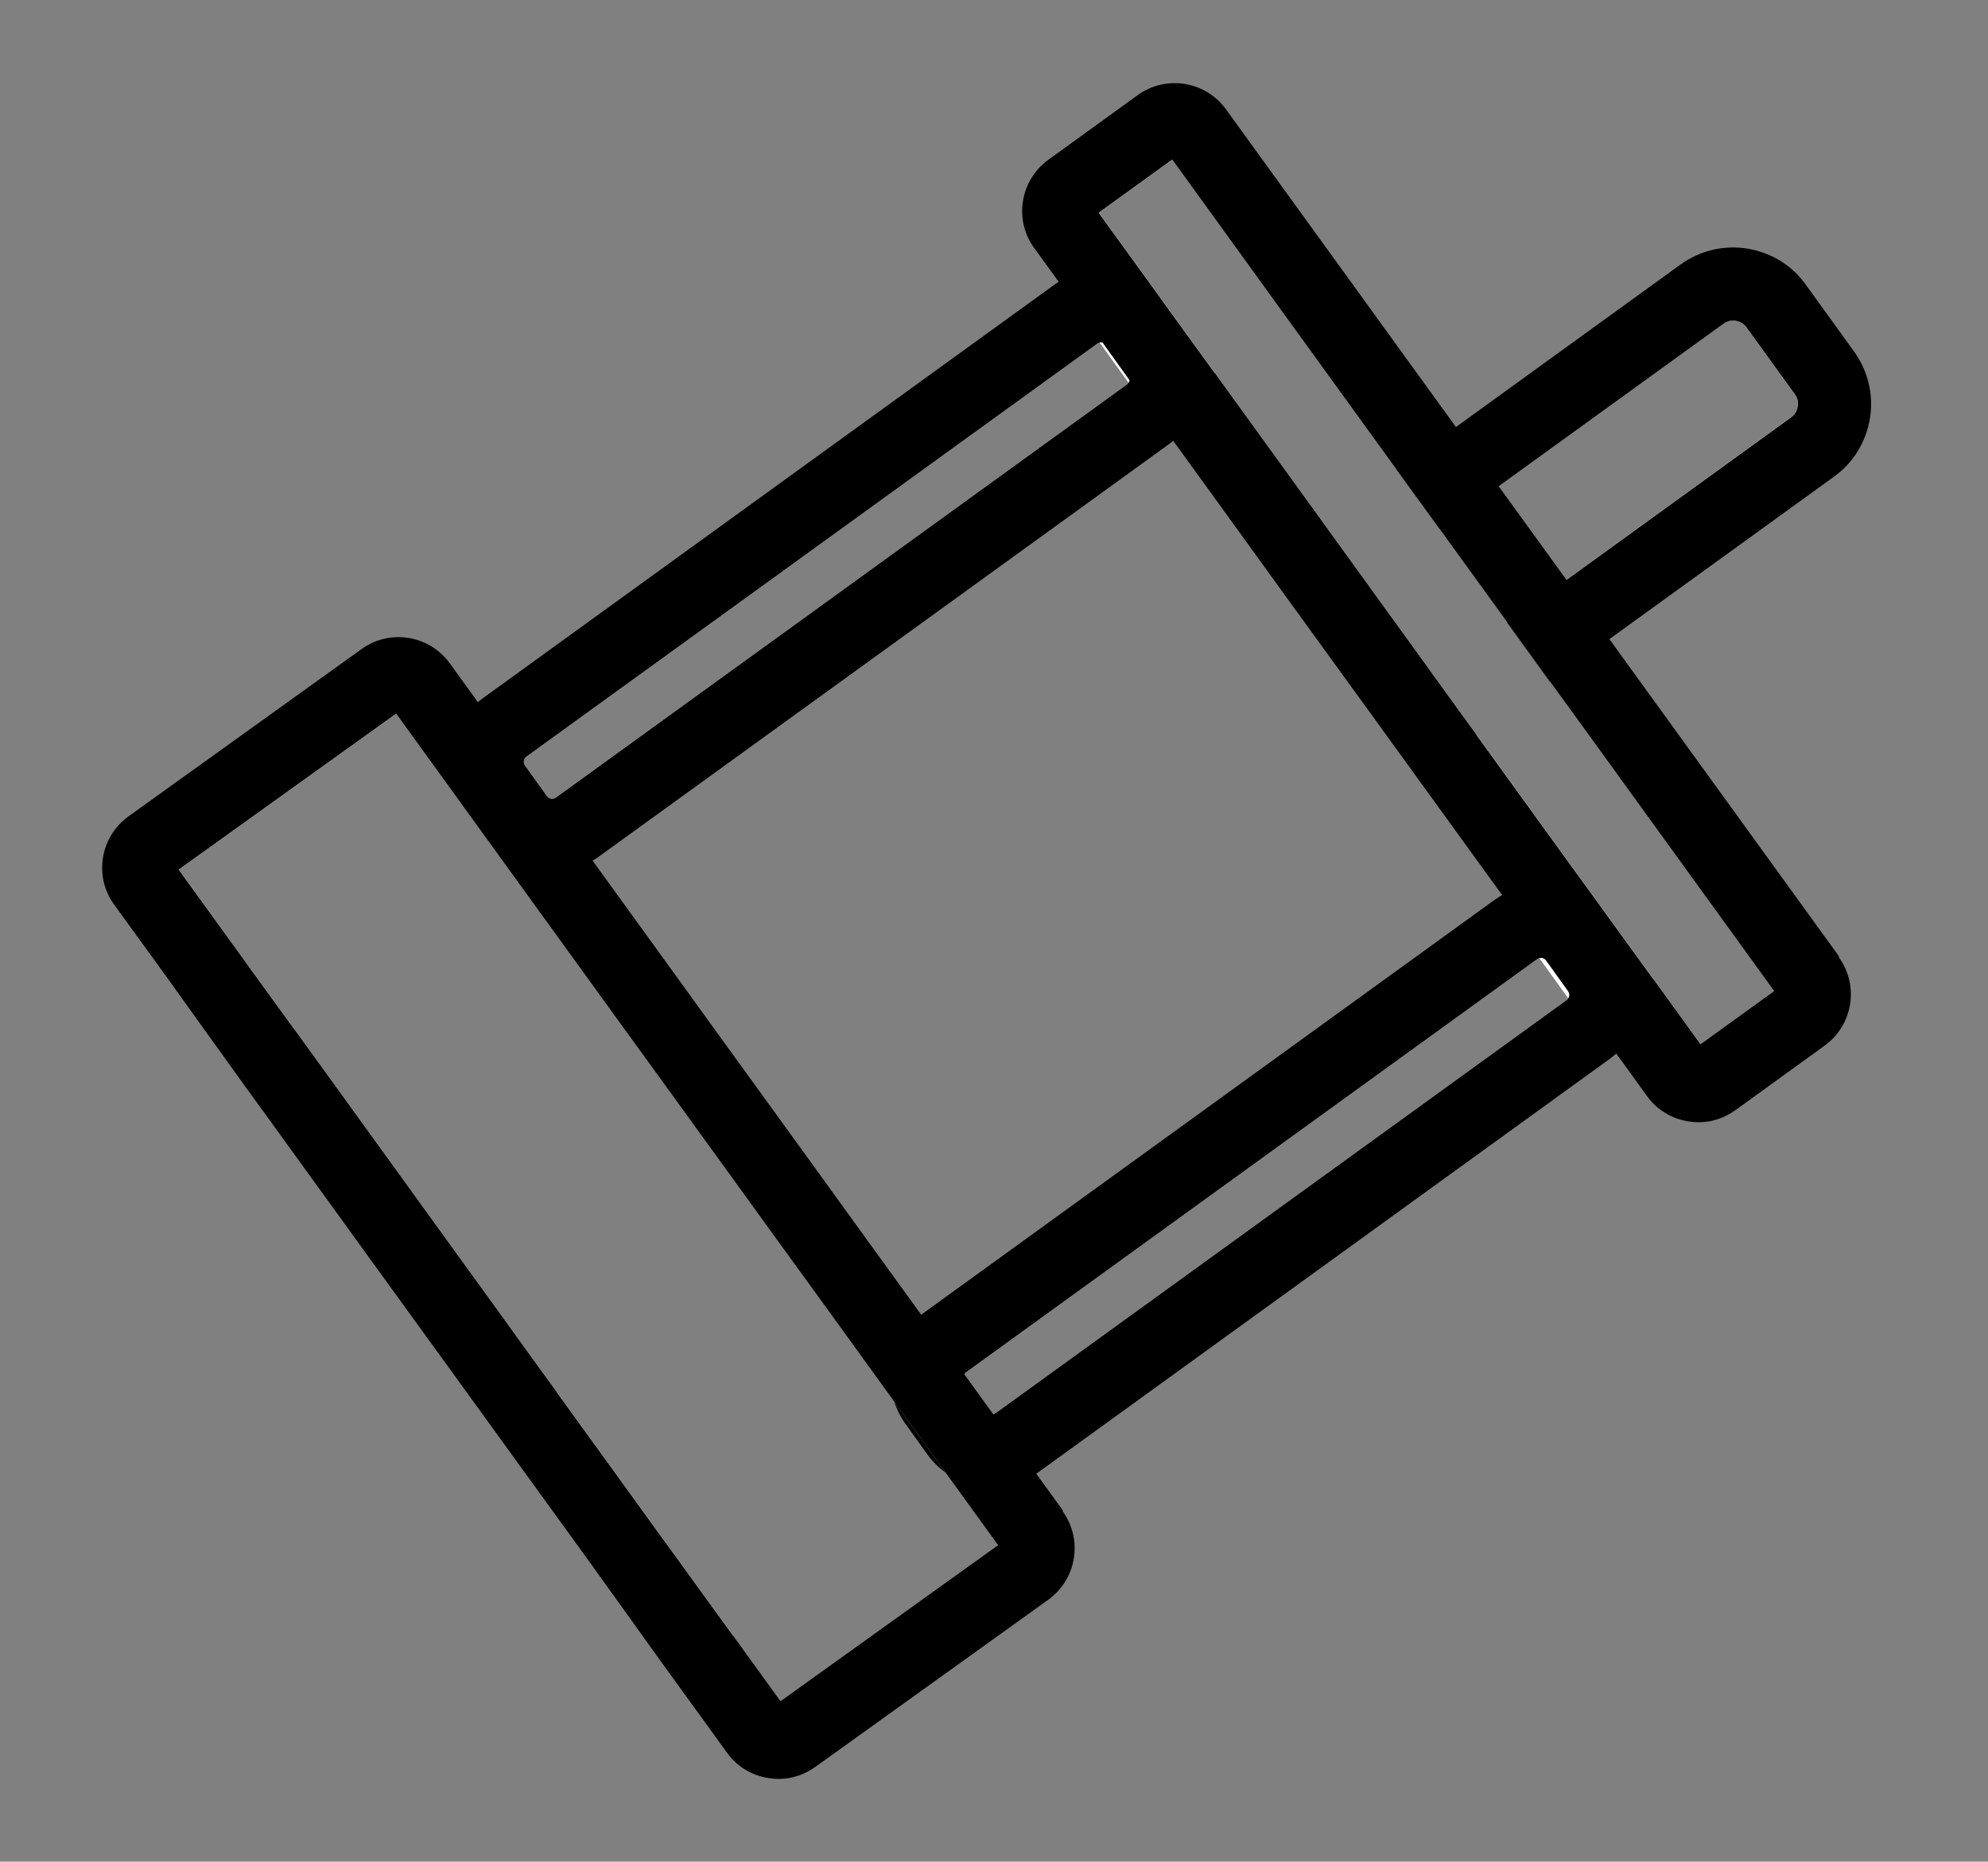 <?xml version="1.0" encoding="UTF-8"?>
<svg id="Layer_1" xmlns="http://www.w3.org/2000/svg" version="1.1" viewBox="0 0 202.28 189.46">
  <rect x="0" y="0" width="202.28" height="189.46" fill="#808080" stroke="none"/>
  <!-- Generator: Adobe Illustrator 29.6.0, SVG Export Plug-In . SVG Version: 2.1.1 Build 207)  -->
  <defs>
    <style>
      .st0 {
        fill: #fff;
      }
    </style>
  </defs>
  <g>
    <path class="st0" d="M185.66,37.93l-4.92-6.81c-1.75-2.42-5.12-2.95-7.52-1.21l-22.88,16.56-1.19.85-1.83,1.31-1.19.86-1.82,1.31,2.18,3.01,6.9,9.53,2.18,3.01,1.48-1.06,1.54-1.1,1.5-1.08,1.51-1.09,22.88-16.55c2.42-1.75,2.95-5.12,1.21-7.52h-.02ZM182.93,41.36c-.04.26-.18.74-.67,1.09l-22.88,16.56-6.9-9.53,22.88-16.55c.35-.25.71-.32.98-.32.1,0,.2,0,.27.03.26.04.74.18,1.09.67l4.92,6.81c.36.49.34,1,.29,1.25h.01Z"/>
    <path d="M188.65,35.77l-4.92-6.81c-1.41-1.98-3.53-3.26-5.93-3.66-2.4-.38-4.81.19-6.79,1.61l-22.87,16.55-1.54,1.1-1.48,1.06-1.56,1.12-1.46,1.05,2.19,3.02,2.18,3.01,2.04-1.46.97-.71h0l2.03-1.46.98-.7,22.88-16.55c.35-.25.71-.32.98-.32.1,0,.2,0,.27.03.26.04.74.18,1.09.67l4.92,6.81c.36.49.34,1,.29,1.25-.04.26-.18.74-.67,1.09l-22.88,16.56-1.2.86-1.82,1.3-1.21.87-1.8,1.3,2.18,3.01,2.18,3.02,1.04-.75,1.98-1.42,1.08-.77,1.93-1.39,22.88-16.55c1.98-1.42,3.26-3.54,3.66-5.94.38-2.4-.19-4.81-1.61-6.78h0Z"/>
  </g>
  <g>
    <path class="st0" d="M118.6,37.83s-.01-.03-.01-.04h0v-.02c-.11-.61-.35-1.19-.73-1.73l-1.05-1.47-1.19-1.65c-.35-.49-.78-.88-1.27-1.17-.04-.03-.08-.05-.13-.07h0c-1.36-.78-3.08-.76-4.48.13-.07.04-.13.08-.2.13l-58.1,42.05c-1.47,1.05-2.07,2.85-1.7,4.5.13.55.37,1.09.72,1.58l1.17,1.63,1.06,1.49c.4.55.9.98,1.46,1.28,1.42.78,3.22.7,4.62-.3l58.11-42.05c.06-.05.12-.09.18-.15,1.27-1.01,1.82-2.62,1.55-4.14h0ZM53.42,77.91c-.21-.29-.14-.7.15-.91l58.1-42.04c.08-.06.15-.09.22-.1l1.52,2.12,1.42,1.97c-.04.06-.09.12-.17.18l-58.1,42.04c-.29.21-.7.14-.91-.15l-1.06-1.48s-1.17-1.63-1.17-1.63Z"/>
    <path d="M122.16,36.73c-.04-.19-.1-.38-.16-.56l-2.1-2.89-2.31-3.19-.83-1.16c-1-.73-2.17-1.22-3.43-1.41-.74-.12-1.48-.14-2.2-.06h-.01c-1.28.14-2.5.6-3.6,1.36-.07.04-.13.08-.2.13l-58.11,42.05c-1.75,1.25-2.89,3.14-3.24,5.26-.26,1.56-.04,3.12.58,4.53.23.52.51,1.02.85,1.49l1.17,1.63,1.06,1.48c.38.53.81.99,1.29,1.4,1.49,1.29,3.38,1.94,5.28,1.94,1.63,0,3.28-.51,4.7-1.53l58.1-42.04c.06-.05.13-.09.19-.15,1.05-.79,1.87-1.82,2.4-3,.31-.66.53-1.37.65-2.11.18-1.07.14-2.13-.12-3.15h.02ZM53.42,77.91c-.21-.29-.14-.7.15-.91l58.1-42.04c.08-.06.15-.09.22-.1.06-.02.11-.02.16-.02h.11c.12.02.29.09.42.27l1.17,1.63,1.06,1.48c.13.18.13.36.12.48,0,.07-.04.16-.1.25-.04.06-.09.12-.17.18l-58.1,42.04c-.29.21-.7.14-.91-.15l-1.06-1.48s-1.17-1.63-1.17-1.63Z"/>
  </g>
  <g>
    <path class="st0" d="M163.32,100.48s-.01-.03-.01-.04h0v-.02c-.11-.61-.35-1.19-.73-1.73l-1.05-1.47-1.19-1.65c-.35-.49-.78-.88-1.27-1.17-.04-.03-.08-.05-.13-.07h0c-1.36-.78-3.08-.76-4.48.13-.07.04-.13.08-.2.13l-58.1,42.05c-1.47,1.05-2.07,2.85-1.7,4.5.13.55.37,1.09.72,1.58l1.17,1.63,1.06,1.49c.4.55.9.98,1.46,1.28,1.42.78,3.22.7,4.62-.3l58.11-42.05c.06-.05.12-.09.18-.15,1.27-1.01,1.82-2.62,1.55-4.14h0ZM98.16,140.56c-.21-.29-.14-.7.15-.91l58.1-42.04c.08-.06.15-.09.22-.1l1.52,2.12,1.42,1.97c-.04.06-.09.12-.17.18l-58.1,42.04c-.29.21-.7.14-.91-.15l-1.06-1.48s-1.17-1.63-1.17-1.63Z"/>
    <path d="M166.89,99.37c-.04-.19-.1-.38-.16-.56l-2.1-2.89-2.31-3.19-.83-1.16c-1-.73-2.17-1.22-3.43-1.41-.74-.12-1.48-.14-2.2-.06h0c-1.28.14-2.5.6-3.6,1.36-.07.04-.13.08-.2.13l-58.11,42.05c-1.75,1.25-2.89,3.14-3.24,5.26-.26,1.56-.04,3.12.58,4.53.23.52.51,1.02.85,1.49l1.17,1.63,1.06,1.48c.38.53.81.99,1.29,1.4,1.49,1.29,3.38,1.94,5.28,1.94,1.63,0,3.28-.51,4.7-1.53l58.1-42.04c.06-.05.13-.09.19-.15,1.05-.79,1.87-1.82,2.4-3,.31-.66.53-1.37.65-2.11.18-1.07.14-2.13-.12-3.15h.02ZM98.16,140.56c-.21-.29-.14-.7.15-.91l58.1-42.04c.08-.06.15-.09.22-.1.06-.02.11-.02.16-.02h.11c.12.02.29.09.42.27l1.17,1.63,1.06,1.48c.13.18.13.36.12.48,0,.07-.04.16-.1.25-.04.06-.09.12-.17.18l-58.1,42.04c-.29.21-.7.14-.91-.15l-1.06-1.48s-1.17-1.63-1.17-1.63Z"/>
  </g>
  <g>
    <path class="st0" d="M145.05,67.62l-5.22-7.21-.84-1.17-.52.37-2.49,1.81,1.24,1.72h0l4.38,6.09h0l1.23,1.73h0l2.49-1.81.52-.37-.83-1.16h0s.02,0,.02,0ZM150.25,74.79l-2.19-3.01-2.18-3.02-.83-1.16-5.22-7.21-.84-1.17-2.18-3.01-2.18-3.02-11.03-15.25h0c-.08,0-.15,0-.23.01.24,1.02.28,2.08.12,3.15-.12.74-.34,1.45-.65,2.11l8.79,12.15,2.19,3.01.37.52,1.8,2.5,1.24,1.72h0l4.38,6.09h0l1.23,1.73h0l1.79,2.48.38.53,2.18,3.01,10.15,14.03c.66-.07,1.32-.06,1.97.02.44-.65.78-1.4,1.01-2.23l-10.11-13.98h0s.03,0,.03,0ZM150.25,74.79l-2.19-3.01-2.18-3.02-.83-1.16-5.22-7.21-.84-1.17-2.18-3.01-2.18-3.02-11.03-15.25h0c-.08,0-.15,0-.23.01.24,1.02.28,2.08.12,3.15-.12.74-.34,1.45-.65,2.11l8.79,12.15,2.19,3.01.37.52,1.8,2.5,1.24,1.72h0l4.38,6.09h0l1.23,1.73h0l1.79,2.48.38.53,2.18,3.01,10.15,14.03c.66-.07,1.32-.06,1.97.02.44-.65.78-1.4,1.01-2.23l-10.11-13.98h0s.03,0,.03,0ZM150.25,74.79l-2.19-3.01-2.18-3.02-.83-1.16-5.22-7.21-.84-1.17-2.18-3.01-2.18-3.02-11.03-15.25h0c-.08,0-.15,0-.23.01.24,1.02.28,2.08.12,3.15-.12.74-.34,1.45-.65,2.11l8.79,12.15,2.19,3.01.37.52,1.8,2.5,1.24,1.72h0l4.38,6.09h0l1.23,1.73h0l1.79,2.48.38.53,2.18,3.01,10.15,14.03c.66-.07,1.32-.06,1.97.02.44-.65.78-1.4,1.01-2.23l-10.11-13.98h0s.03,0,.03,0ZM150.25,74.79l-2.19-3.01-2.18-3.02-.83-1.16-5.22-7.21-.84-1.17-2.18-3.01-2.18-3.02-11.03-15.25h0c-.08,0-.15,0-.23.01.24,1.02.28,2.08.12,3.15-.12.74-.34,1.45-.65,2.11l8.79,12.15,2.19,3.01.37.52,1.8,2.5,1.24,1.72h0l4.38,6.09h0l1.23,1.73h0l1.79,2.48.38.53,2.18,3.01,10.15,14.03c.66-.07,1.32-.06,1.97.02.44-.65.78-1.4,1.01-2.23l-10.11-13.98h0s.03,0,.03,0ZM150.25,74.79l-2.19-3.01-2.18-3.02-.83-1.16-5.22-7.21-.84-1.17-2.18-3.01-2.18-3.02-11.03-15.25h0c-.08,0-.15,0-.23.01.24,1.02.28,2.08.12,3.15-.12.74-.34,1.45-.65,2.11l8.79,12.15,2.19,3.01.37.52,1.8,2.5,1.24,1.72h0l4.38,6.09h0l1.23,1.73h0l1.79,2.48.38.53,2.18,3.01,10.15,14.03c.66-.07,1.32-.06,1.97.02.44-.65.78-1.4,1.01-2.23l-10.11-13.98h0s.03,0,.03,0ZM150.25,74.79l-2.19-3.01-2.18-3.02-.83-1.16-5.22-7.21-.84-1.17-2.18-3.01-2.18-3.02-11.03-15.25h0c-.08,0-.15,0-.23.01.24,1.02.28,2.08.12,3.15-.12.74-.34,1.45-.65,2.11l8.79,12.15,2.19,3.01.37.52,1.8,2.5,1.24,1.72h0l4.38,6.09h0l1.23,1.73h0l1.79,2.48.38.53,2.18,3.01,10.15,14.03c.66-.07,1.32-.06,1.97.02.44-.65.78-1.4,1.01-2.23l-10.11-13.98h0s.03,0,.03,0ZM184.1,99.5l-19.47-26.9v-.02s-3.9-5.38-3.9-5.38l-2.18-3.01-2.19-3.02-6.89-9.53h0l-2.18-3.01-2.18-3.02-5.49-7.59h0l-17.87-24.71c-.88-1.23-2.59-1.5-3.81-.61l-9.09,6.57c-1.22.88-1.49,2.58-.6,3.81l4.07,5.63h.01s3.05,4.21,3.05,4.21h0l.08.11,2.18,3.02,2.15,2.97h0l.04.05,3.02,4.16,8.79,12.15,2.19,3.01.37.52,1.8,2.5,1.24,1.72h0l4.38,6.09h0l1.23,1.73h0l1.79,2.48.38.53,2.18,3.01,10.15,14.03.89,1.24,2.16,2.99h.02s0,.03,0,.03l2.19,3.01,2.22,3.07,3.04,4.19,2.73,3.76c.88,1.23,2.59,1.5,3.81.61l9.09-6.57c1.22-.88,1.49-2.58.6-3.81h0s0,0,0,0ZM173.05,106.29l-4.78-6.61-3.02-4.16-2.22-3.07-.12-.17-2.56-3.52-10.11-13.98-2.19-3.01-2.18-3.02-.83-1.16-5.22-7.21-.84-1.17-2.18-3.01-2.18-3.02-11.03-15.25h0l-.39-.55-2.1-2.89-2.31-3.19-.83-1.16-6.15-8.49,7.49-5.41,11.41,15.78,6.18,8.54,5.21,7.2,2.19,3.02,2.18,3.01,6.9,9.53,2.18,3.01,2.18,3.02,3.63,5,6.64,9.18,12.54,17.33-7.49,5.41h0ZM150.25,74.79l-2.19-3.01-2.18-3.02-.83-1.16-5.22-7.21-.84-1.17-2.18-3.01-2.18-3.02-11.03-15.25h0c-.08,0-.15,0-.23.01.24,1.02.28,2.08.12,3.15-.12.74-.34,1.45-.65,2.11l8.79,12.15,2.19,3.01.37.52,1.8,2.5,1.24,1.72h0l4.38,6.09h0l1.23,1.73h0l1.79,2.48.38.53,2.18,3.01,10.15,14.03c.66-.07,1.32-.06,1.97.02.44-.65.78-1.4,1.01-2.23l-10.11-13.98h0s.03,0,.03,0ZM150.25,74.79l-2.19-3.01-2.18-3.02-.83-1.16-5.22-7.21-.84-1.17-2.18-3.01-2.18-3.02-11.03-15.25h0c-.08,0-.15,0-.23.01.24,1.02.28,2.08.12,3.15-.12.74-.34,1.45-.65,2.11l8.79,12.15,2.19,3.01.37.52,1.8,2.5,1.24,1.72h0l4.38,6.09h0l1.23,1.73h0l1.79,2.48.38.53,2.18,3.01,10.15,14.03c.66-.07,1.32-.06,1.97.02.44-.65.78-1.4,1.01-2.23l-10.11-13.98h0s.03,0,.03,0ZM150.25,74.79l-2.19-3.01-2.18-3.02-.83-1.16-5.22-7.21-.84-1.17-2.18-3.01-2.18-3.02-11.03-15.25h0c-.08,0-.15,0-.23.01.24,1.02.28,2.08.12,3.15-.12.74-.34,1.45-.65,2.11l8.79,12.15,2.19,3.01.37.52,1.8,2.5,1.24,1.72h0l4.38,6.09h0l1.23,1.73h0l1.79,2.48.38.53,2.18,3.01,10.15,14.03c.66-.07,1.32-.06,1.97.02.44-.65.78-1.4,1.01-2.23l-10.11-13.98h0s.03,0,.03,0ZM150.25,74.79l-2.19-3.01-2.18-3.02-.83-1.16-5.22-7.21-.84-1.17-2.18-3.01-2.18-3.02-11.03-15.25h0c-.08,0-.15,0-.23.01.24,1.02.28,2.08.12,3.15-.12.74-.34,1.45-.65,2.11l8.79,12.15,2.19,3.01.37.52,1.8,2.5,1.24,1.72h0l4.38,6.09h0l1.23,1.73h0l1.79,2.48.38.53,2.18,3.01,10.15,14.03c.66-.07,1.32-.06,1.97.02.44-.65.78-1.4,1.01-2.23l-10.11-13.98h0s.03,0,.03,0ZM150.25,74.79l-2.19-3.01-2.18-3.02-.83-1.16-5.22-7.21-.84-1.17-2.18-3.01-2.18-3.02-11.03-15.25h0c-.08,0-.15,0-.23.01.24,1.02.28,2.08.12,3.15-.12.74-.34,1.45-.65,2.11l8.79,12.15,2.19,3.01.37.52,1.8,2.5,1.24,1.72h0l4.38,6.09h0l1.23,1.73h0l1.79,2.48.38.53,2.18,3.01,10.15,14.03c.66-.07,1.32-.06,1.97.02.44-.65.78-1.4,1.01-2.23l-10.11-13.98h0s.03,0,.03,0ZM150.25,74.79l-2.19-3.01-2.18-3.02-.83-1.16-5.22-7.21-.84-1.17-2.18-3.01-2.18-3.02-11.03-15.25h0c-.08,0-.15,0-.23.01.24,1.02.28,2.08.12,3.15-.12.74-.34,1.45-.65,2.11l8.79,12.15,2.19,3.01.37.52,1.8,2.5,1.24,1.72h0l4.38,6.09h0l1.23,1.73h0l1.79,2.48.38.53,2.18,3.01,10.15,14.03c.66-.07,1.32-.06,1.97.02.44-.65.78-1.4,1.01-2.23l-10.11-13.98h0s.03,0,.03,0ZM145.05,67.62l-5.22-7.21-.84-1.17-.52.37-2.49,1.81,1.24,1.72h0l4.38,6.09h0l1.23,1.73h0l2.49-1.81.52-.37-.83-1.16h0s.02,0,.02,0Z"/>
    <path d="M123.21,37.44c.06.18.12.37.16.56.08-.01.15-.01.23-.01,0,0-.39-.55-.39-.55ZM123.21,37.44c.06.18.12.37.16.56.08-.01.15-.01.23-.01,0,0-.39-.55-.39-.55ZM123.21,37.44c.06.18.12.37.16.56.08-.01.15-.01.23-.01,0,0-.39-.55-.39-.55ZM123.21,37.44c.06.18.12.37.16.56.08-.01.15-.01.23-.01,0,0-.39-.55-.39-.55ZM145.05,67.62l-5.22-7.21-.84-1.17-.52.37-2.49,1.81,1.24,1.72h0l4.38,6.09h0l1.23,1.73h0l2.49-1.81.52-.37-.83-1.16h0s.02,0,.02,0ZM150.25,74.79l-2.19-3.01-2.18-3.02-.83-1.16-5.22-7.21-.84-1.17-2.18-3.01-2.18-3.02-11.03-15.25h0c-.08,0-.15,0-.23.01.24,1.02.28,2.08.12,3.15-.12.74-.34,1.45-.65,2.11l8.79,12.15,2.19,3.01.37.52,1.8,2.5,1.24,1.72h0l4.38,6.09h0l1.23,1.73h0l1.79,2.48.38.53,2.18,3.01,10.15,14.03c.66-.07,1.32-.06,1.97.02.44-.65.78-1.4,1.01-2.23l-10.11-13.98h0s.03,0,.03,0ZM150.25,74.79l-2.19-3.01-2.18-3.02-.83-1.16-5.22-7.21-.84-1.17-2.18-3.01-2.18-3.02-11.03-15.25h0c-.08,0-.15,0-.23.01.24,1.02.28,2.08.12,3.15-.12.74-.34,1.45-.65,2.11l8.79,12.15,2.19,3.01.37.52,1.8,2.5,1.24,1.72h0l4.38,6.09h0l1.23,1.73h0l1.79,2.48.38.53,2.18,3.01,10.15,14.03c.66-.07,1.32-.06,1.97.02.44-.65.78-1.4,1.01-2.23l-10.11-13.98h0s.03,0,.03,0ZM150.25,74.79l-2.19-3.01-2.18-3.02-.83-1.16-5.22-7.21-.84-1.17-2.18-3.01-2.18-3.02-11.03-15.25h0c-.08,0-.15,0-.23.01.24,1.02.28,2.08.12,3.15-.12.74-.34,1.45-.65,2.11l8.79,12.15,2.19,3.01.37.52,1.8,2.5,1.24,1.72h0l4.38,6.09h0l1.23,1.73h0l1.79,2.48.38.53,2.18,3.01,10.15,14.03c.66-.07,1.32-.06,1.97.02.44-.65.78-1.4,1.01-2.23l-10.11-13.98h0s.03,0,.03,0ZM150.25,74.79l-2.19-3.01-2.18-3.02-.83-1.16-5.22-7.21-.84-1.17-2.18-3.01-2.18-3.02-11.03-15.25h0c-.08,0-.15,0-.23.01.24,1.02.28,2.08.12,3.15-.12.74-.34,1.45-.65,2.11l8.79,12.15,2.19,3.01.37.52,1.8,2.5,1.24,1.72h0l4.38,6.09h0l1.23,1.73h0l1.79,2.48.38.53,2.18,3.01,10.15,14.03c.66-.07,1.32-.06,1.97.02.44-.65.78-1.4,1.01-2.23l-10.11-13.98h0s.03,0,.03,0ZM150.25,74.79l-2.19-3.01-2.18-3.02-.83-1.16-5.22-7.21-.84-1.17-2.18-3.01-2.18-3.02-11.03-15.25h0c-.08,0-.15,0-.23.01.24,1.02.28,2.08.12,3.15-.12.74-.34,1.45-.65,2.11l8.79,12.15,2.19,3.01.37.52,1.8,2.5,1.24,1.72h0l4.38,6.09h0l1.23,1.73h0l1.79,2.48.38.53,2.18,3.01,10.15,14.03c.66-.07,1.32-.06,1.97.02.44-.65.78-1.4,1.01-2.23l-10.11-13.98h0s.03,0,.03,0ZM150.25,74.79l-2.19-3.01-2.18-3.02-.83-1.16-5.22-7.21-.84-1.17-2.18-3.01-2.18-3.02-11.03-15.25h0c-.08,0-.15,0-.23.01.24,1.02.28,2.08.12,3.15-.12.74-.34,1.45-.65,2.11l8.79,12.15,2.19,3.01.37.52,1.8,2.5,1.24,1.72h0l4.38,6.09h0l1.23,1.73h0l1.79,2.48.38.53,2.18,3.01,10.15,14.03c.66-.07,1.32-.06,1.97.02.44-.65.78-1.4,1.01-2.23l-10.11-13.98h0s.03,0,.03,0ZM187.12,97.33l-23.38-32.31-2.18-3.02-2.18-3.01-6.9-9.53-2.18-3.01-2.18-3.02-23.38-32.31c-2.09-2.88-6.12-3.52-8.99-1.43l-9.08,6.57c-2.88,2.09-3.53,6.12-1.44,8.98l3.49,4.81,2.18,3.01,1.54,2.16.64.89,1.52,2.12,1.42,1.97.75,1.05,1.43,1.99,2.19,3.02,8.19,11.32,1.95,2.7.23.32,1.96,2.7.22.31,1.98,2.73,2.95,4.07,1.99,2.74.22.31,1.96,2.71.23.31,1.95,2.7,9.55,13.19,1.49,2.08.67.93,1.5,2.09.69.96,1.47,2.06,1.46,2.03,2.2,3.04,2.19,3.02,2.14,2.96c1,1.4,2.5,2.31,4.2,2.58.35.06.7.09,1.06.09,1.33,0,2.63-.43,3.74-1.23l9.08-6.57c2.88-2.09,3.53-6.12,1.44-8.99h0v-.03ZM168.25,99.68l-3.02-4.16-2.22-3.07-.12-.17-2.56-3.52-10.11-13.98-2.19-3.01-2.18-3.02-.83-1.16-5.22-7.21-.84-1.17-2.18-3.01-2.18-3.02-11.03-15.25h0l-.39-.55-2.1-2.89-2.31-3.19-.83-1.16-6.15-8.49,7.49-5.41,11.41,15.78,6.18,8.54,5.21,7.2,2.19,3.02,2.18,3.01,6.9,9.53,2.18,3.01,2.18,3.02,3.63,5,6.64,9.18,12.54,17.33-7.49,5.41-4.78-6.61h0ZM150.25,74.79l-2.19-3.01-2.18-3.02-.83-1.16-5.22-7.21-.84-1.17-2.18-3.01-2.18-3.02-11.03-15.25h0c-.08,0-.15,0-.23.01.24,1.02.28,2.08.12,3.15-.12.74-.34,1.45-.65,2.11l8.79,12.15,2.19,3.01.37.52,1.8,2.5,1.24,1.72h0l4.38,6.09h0l1.23,1.73h0l1.79,2.48.38.53,2.18,3.01,10.15,14.03c.66-.07,1.32-.06,1.97.02.44-.65.78-1.4,1.01-2.23l-10.11-13.98h0s.03,0,.03,0ZM150.25,74.79l-2.19-3.01-2.18-3.02-.83-1.16-5.22-7.21-.84-1.17-2.18-3.01-2.18-3.02-11.03-15.25h0c-.08,0-.15,0-.23.01.24,1.02.28,2.08.12,3.15-.12.74-.34,1.45-.65,2.11l8.79,12.15,2.19,3.01.37.52,1.8,2.5,1.24,1.72h0l4.38,6.09h0l1.23,1.73h0l1.79,2.48.38.53,2.18,3.01,10.15,14.03c.66-.07,1.32-.06,1.97.02.44-.65.78-1.4,1.01-2.23l-10.11-13.98h0s.03,0,.03,0ZM150.25,74.79l-2.19-3.01-2.18-3.02-.83-1.16-5.22-7.21-.84-1.17-2.18-3.01-2.18-3.02-11.03-15.25h0c-.08,0-.15,0-.23.01.24,1.02.28,2.08.12,3.15-.12.74-.34,1.45-.65,2.11l8.79,12.15,2.19,3.01.37.52,1.8,2.5,1.24,1.72h0l4.38,6.09h0l1.23,1.73h0l1.79,2.48.38.53,2.18,3.01,10.15,14.03c.66-.07,1.32-.06,1.97.02.44-.65.78-1.4,1.01-2.23l-10.11-13.98h0s.03,0,.03,0ZM150.25,74.79l-2.19-3.01-2.18-3.02-.83-1.16-5.22-7.21-.84-1.17-2.18-3.01-2.18-3.02-11.03-15.25h0c-.08,0-.15,0-.23.01.24,1.02.28,2.08.12,3.15-.12.74-.34,1.45-.65,2.11l8.79,12.15,2.19,3.01.37.52,1.8,2.5,1.24,1.72h0l4.38,6.09h0l1.23,1.73h0l1.79,2.48.38.53,2.18,3.01,10.15,14.03c.66-.07,1.32-.06,1.97.02.44-.65.78-1.4,1.01-2.23l-10.11-13.98h0s.03,0,.03,0ZM150.25,74.79l-2.19-3.01-2.18-3.02-.83-1.16-5.22-7.21-.84-1.17-2.18-3.01-2.18-3.02-11.03-15.25h0c-.08,0-.15,0-.23.01.24,1.02.28,2.08.12,3.15-.12.74-.34,1.45-.65,2.11l8.79,12.15,2.19,3.01.37.52,1.8,2.5,1.24,1.72h0l4.38,6.09h0l1.23,1.73h0l1.79,2.48.38.53,2.18,3.01,10.15,14.03c.66-.07,1.32-.06,1.97.02.44-.65.78-1.4,1.01-2.23l-10.11-13.98h0s.03,0,.03,0ZM150.25,74.79l-2.19-3.01-2.18-3.02-.83-1.16-5.22-7.21-.84-1.17-2.18-3.01-2.18-3.02-11.03-15.25h0c-.08,0-.15,0-.23.01.24,1.02.28,2.08.12,3.15-.12.74-.34,1.45-.65,2.11l8.79,12.15,2.19,3.01.37.52,1.8,2.5,1.24,1.72h0l4.38,6.09h0l1.23,1.73h0l1.79,2.48.38.53,2.18,3.01,10.15,14.03c.66-.07,1.32-.06,1.97.02.44-.65.78-1.4,1.01-2.23l-10.11-13.98h0s.03,0,.03,0ZM145.05,67.62l-5.22-7.21-.84-1.17-.52.37-2.49,1.81,1.24,1.72h0l4.38,6.09h0l1.23,1.73h0l2.49-1.81.52-.37-.83-1.16h0s.02,0,.02,0ZM123.21,37.44c.06.18.12.37.16.56.08-.01.15-.01.23-.01,0,0-.39-.55-.39-.55ZM123.21,37.44c.06.18.12.37.16.56.08-.01.15-.01.23-.01,0,0-.39-.55-.39-.55ZM123.21,37.44c.06.18.12.37.16.56.08-.01.15-.01.23-.01,0,0-.39-.55-.39-.55Z"/>
  </g>
  <g>
    <path class="st0" d="M51.44,134.46l-5.22-7.21-.84-1.17-.52.37-2.49,1.81,1.24,1.72h0l4.38,6.09h0l1.23,1.73h0l2.49-1.81.52-.37-.83-1.16h0s.02,0,.02,0ZM56.63,141.63l-2.19-3.01-2.18-3.02-.83-1.16-5.22-7.21-.84-1.17-2.18-3.01-2.18-3.02-11.03-15.25h0c-.08,0-.15,0-.23.01.24,1.02.28,2.08.12,3.15-.12.74-.34,1.45-.65,2.11l8.79,12.15,2.19,3.01.37.52,1.8,2.5,1.24,1.72h0l4.38,6.09h0l1.23,1.73h0l1.79,2.48.38.53,2.18,3.01,10.15,14.03c.66-.07,1.32-.06,1.97.02.44-.65.78-1.4,1.01-2.23l-10.11-13.98h0s.03,0,.03,0ZM56.63,141.63l-2.19-3.01-2.18-3.02-.83-1.16-5.22-7.21-.84-1.17-2.18-3.01-2.18-3.02-11.03-15.25h0c-.08,0-.15,0-.23.01.24,1.02.28,2.08.12,3.15-.12.74-.34,1.45-.65,2.11l8.79,12.15,2.19,3.01.37.52,1.8,2.5,1.24,1.72h0l4.38,6.09h0l1.23,1.73h0l1.79,2.48.38.53,2.18,3.01,10.15,14.03c.66-.07,1.32-.06,1.97.02.44-.65.78-1.4,1.01-2.23l-10.11-13.98h0s.03,0,.03,0ZM56.63,141.63l-2.19-3.01-2.18-3.02-.83-1.16-5.22-7.21-.84-1.17-2.18-3.01-2.18-3.02-11.03-15.25h0c-.08,0-.15,0-.23.01.24,1.02.28,2.08.12,3.15-.12.74-.34,1.45-.65,2.11l8.79,12.15,2.19,3.01.37.52,1.8,2.5,1.24,1.72h0l4.38,6.09h0l1.23,1.73h0l1.79,2.48.38.53,2.18,3.01,10.15,14.03c.66-.07,1.32-.06,1.97.02.44-.65.78-1.4,1.01-2.23l-10.11-13.98h0s.03,0,.03,0ZM56.63,141.63l-2.19-3.01-2.18-3.02-.83-1.16-5.22-7.21-.84-1.17-2.18-3.01-2.18-3.02-11.03-15.25h0c-.08,0-.15,0-.23.01.24,1.02.28,2.08.12,3.15-.12.74-.34,1.45-.65,2.11l8.79,12.15,2.19,3.01.37.52,1.8,2.5,1.24,1.72h0l4.38,6.09h0l1.23,1.73h0l1.79,2.48.38.53,2.18,3.01,10.15,14.03c.66-.07,1.32-.06,1.97.02.44-.65.78-1.4,1.01-2.23l-10.11-13.98h0s.03,0,.03,0ZM56.63,141.63l-2.19-3.01-2.18-3.02-.83-1.16-5.22-7.21-.84-1.17-2.18-3.01-2.18-3.02-11.03-15.25h0c-.08,0-.15,0-.23.01.24,1.02.28,2.08.12,3.15-.12.74-.34,1.45-.65,2.11l8.79,12.15,2.19,3.01.37.52,1.8,2.5,1.24,1.72h0l4.38,6.09h0l1.23,1.73h0l1.79,2.48.38.53,2.18,3.01,10.15,14.03c.66-.07,1.32-.06,1.97.02.44-.65.78-1.4,1.01-2.23l-10.11-13.98h0s.03,0,.03,0ZM56.63,141.63l-2.19-3.01-2.18-3.02-.83-1.16-5.22-7.21-.84-1.17-2.18-3.01-2.18-3.02-11.03-15.25h0c-.08,0-.15,0-.23.01.24,1.02.28,2.08.12,3.15-.12.74-.34,1.45-.65,2.11l8.79,12.15,2.19,3.01.37.52,1.8,2.5,1.24,1.72h0l4.38,6.09h0l1.23,1.73h0l1.79,2.48.38.53,2.18,3.01,10.15,14.03c.66-.07,1.32-.06,1.97.02.44-.65.78-1.4,1.01-2.23l-10.11-13.98h0s.03,0,.03,0ZM105.13,155.89l-19.47-26.9v-.02s-3.9-5.38-3.9-5.38l-2.18-3.01-2.19-3.02-6.89-9.53h0l-2.18-3.01-2.18-3.02-5.49-7.59h0l-17.87-24.71c-.88-1.23-2.59-1.5-3.81-.61l-23.72,17.02c-1.22.88-1.49,2.58-.6,3.81l4.07,5.63h.01s3.05,4.21,3.05,4.21h0l.08.11,2.18,3.02,2.15,2.97h0l.04.05,3.02,4.16,8.79,12.15,2.19,3.01.37.52,1.8,2.5,1.24,1.72h0l4.38,6.09h0l1.23,1.73h0l1.79,2.48.38.53,2.18,3.01,10.15,14.03.89,1.24,2.16,2.99h.02s0,.03,0,.03l2.19,3.01,2.22,3.07,3.04,4.19,2.73,3.76c.88,1.23,2.59,1.5,3.81.61l23.72-17.02c1.22-.88,1.49-2.58.6-3.81h.01s0,0,0,0ZM79.43,173.14l-4.78-6.61-3.02-4.16-2.22-3.07-.12-.17-2.56-3.52-10.11-13.98-2.19-3.01-2.18-3.02-.83-1.16-5.22-7.21-.84-1.17-2.18-3.01-2.18-3.02-11.03-15.25h0l-.39-.55-2.1-2.89-2.31-3.19-.83-1.16-6.15-8.49,22.13-15.87,11.41,15.78,6.18,8.54,5.21,7.2,2.19,3.02,2.18,3.01,6.9,9.53,2.18,3.01,2.18,3.02,3.63,5,6.64,9.18,12.54,17.33-22.13,15.87h0ZM56.63,141.63l-2.19-3.01-2.18-3.02-.83-1.16-5.22-7.21-.84-1.17-2.18-3.01-2.18-3.02-11.03-15.25h0c-.08,0-.15,0-.23.01.24,1.02.28,2.08.12,3.15-.12.74-.34,1.45-.65,2.11l8.79,12.15,2.19,3.01.37.52,1.8,2.5,1.24,1.72h0l4.38,6.09h0l1.23,1.73h0l1.79,2.48.38.53,2.18,3.01,10.15,14.03c.66-.07,1.32-.06,1.97.02.44-.65.78-1.4,1.01-2.23l-10.11-13.98h0s.03,0,.03,0ZM56.63,141.63l-2.19-3.01-2.18-3.02-.83-1.16-5.22-7.21-.84-1.17-2.18-3.01-2.18-3.02-11.03-15.25h0c-.08,0-.15,0-.23.01.24,1.02.28,2.08.12,3.15-.12.74-.34,1.45-.65,2.11l8.79,12.15,2.19,3.01.37.52,1.8,2.5,1.24,1.72h0l4.38,6.09h0l1.23,1.73h0l1.79,2.48.38.53,2.18,3.01,10.15,14.03c.66-.07,1.32-.06,1.97.02.44-.65.78-1.4,1.01-2.23l-10.11-13.98h0s.03,0,.03,0ZM56.63,141.63l-2.19-3.01-2.18-3.02-.83-1.16-5.22-7.21-.84-1.17-2.18-3.01-2.18-3.02-11.03-15.25h0c-.08,0-.15,0-.23.01.24,1.02.28,2.08.12,3.15-.12.74-.34,1.45-.65,2.11l8.79,12.15,2.19,3.01.37.52,1.8,2.5,1.24,1.72h0l4.38,6.09h0l1.23,1.73h0l1.79,2.48.38.53,2.18,3.01,10.15,14.03c.66-.07,1.32-.06,1.97.02.44-.65.78-1.4,1.01-2.23l-10.11-13.98h0s.03,0,.03,0ZM56.63,141.63l-2.19-3.01-2.18-3.02-.83-1.16-5.22-7.21-.84-1.17-2.18-3.01-2.18-3.02-11.03-15.25h0c-.08,0-.15,0-.23.01.24,1.02.28,2.08.12,3.15-.12.74-.34,1.45-.65,2.11l8.79,12.15,2.19,3.01.37.52,1.8,2.5,1.24,1.72h0l4.38,6.09h0l1.23,1.73h0l1.79,2.48.38.53,2.18,3.01,10.15,14.03c.66-.07,1.32-.06,1.97.02.44-.65.78-1.4,1.01-2.23l-10.11-13.98h0s.03,0,.03,0ZM56.63,141.63l-2.19-3.01-2.18-3.02-.83-1.16-5.22-7.21-.84-1.17-2.18-3.01-2.18-3.02-11.03-15.25h0c-.08,0-.15,0-.23.01.24,1.02.28,2.08.12,3.15-.12.74-.34,1.45-.65,2.11l8.79,12.15,2.19,3.01.37.52,1.8,2.5,1.24,1.72h0l4.38,6.09h0l1.23,1.73h0l1.79,2.48.38.53,2.18,3.01,10.15,14.03c.66-.07,1.32-.06,1.97.02.44-.65.78-1.4,1.01-2.23l-10.11-13.98h0s.03,0,.03,0ZM56.63,141.63l-2.19-3.01-2.18-3.02-.83-1.16-5.22-7.21-.84-1.17-2.18-3.01-2.18-3.02-11.03-15.25h0c-.08,0-.15,0-.23.01.24,1.02.28,2.08.12,3.15-.12.74-.34,1.45-.65,2.11l8.79,12.15,2.19,3.01.37.52,1.8,2.5,1.24,1.72h0l4.38,6.09h0l1.23,1.73h0l1.79,2.48.38.53,2.18,3.01,10.15,14.03c.66-.07,1.32-.06,1.97.02.44-.65.78-1.4,1.01-2.23l-10.11-13.98h0s.03,0,.03,0ZM51.44,134.46l-5.22-7.21-.84-1.17-.52.37-2.49,1.81,1.24,1.72h0l4.38,6.09h0l1.23,1.73h0l2.49-1.81.52-.37-.83-1.16h0s.02,0,.02,0Z"/>
    <path d="M29.6,104.28c.06.18.12.37.16.56.08-.01.15-.01.23-.01,0,0-.39-.55-.39-.55ZM29.6,104.28c.06.18.12.37.16.56.08-.01.15-.01.23-.01,0,0-.39-.55-.39-.55ZM29.6,104.28c.06.18.12.37.16.56.08-.01.15-.01.23-.01,0,0-.39-.55-.39-.55ZM29.6,104.28c.06.18.12.37.16.56.08-.01.15-.01.23-.01,0,0-.39-.55-.39-.55ZM51.44,134.46l-5.22-7.21-.84-1.17-.52.37-2.49,1.81,1.24,1.72h0l4.38,6.09h0l1.23,1.73h0l2.49-1.81.52-.37-.83-1.16h0s.02,0,.02,0ZM56.63,141.63l-2.19-3.01-2.18-3.02-.83-1.16-5.22-7.21-.84-1.17-2.18-3.01-2.18-3.02-11.03-15.25h0c-.08,0-.15,0-.23.01.24,1.02.28,2.08.12,3.15-.12.74-.34,1.45-.65,2.11l8.79,12.15,2.19,3.01.37.52,1.8,2.5,1.24,1.72h0l4.38,6.09h0l1.23,1.73h0l1.79,2.48.38.53,2.18,3.01,10.15,14.03c.66-.07,1.32-.06,1.97.02.44-.65.78-1.4,1.01-2.23l-10.11-13.98h0s.03,0,.03,0ZM56.63,141.63l-2.19-3.01-2.18-3.02-.83-1.16-5.22-7.21-.84-1.17-2.18-3.01-2.18-3.02-11.03-15.25h0c-.08,0-.15,0-.23.01.24,1.02.28,2.08.12,3.15-.12.74-.34,1.45-.65,2.11l8.79,12.15,2.19,3.01.37.52,1.8,2.5,1.24,1.72h0l4.38,6.09h0l1.23,1.73h0l1.79,2.48.38.53,2.18,3.01,10.15,14.03c.66-.07,1.32-.06,1.97.02.44-.65.78-1.4,1.01-2.23l-10.11-13.98h0s.03,0,.03,0ZM56.63,141.63l-2.19-3.01-2.18-3.02-.83-1.16-5.22-7.21-.84-1.17-2.18-3.01-2.18-3.02-11.03-15.25h0c-.08,0-.15,0-.23.01.24,1.02.28,2.08.12,3.15-.12.74-.34,1.45-.65,2.11l8.79,12.15,2.19,3.01.37.52,1.8,2.5,1.24,1.72h0l4.38,6.09h0l1.23,1.73h0l1.79,2.48.38.53,2.18,3.01,10.15,14.03c.66-.07,1.32-.06,1.97.02.44-.65.78-1.4,1.01-2.23l-10.11-13.98h0s.03,0,.03,0ZM56.63,141.63l-2.19-3.01-2.18-3.02-.83-1.16-5.22-7.21-.84-1.17-2.18-3.01-2.18-3.02-11.03-15.25h0c-.08,0-.15,0-.23.01.24,1.02.28,2.08.12,3.15-.12.74-.34,1.45-.65,2.11l8.79,12.15,2.19,3.01.37.52,1.8,2.5,1.24,1.72h0l4.38,6.09h0l1.23,1.73h0l1.79,2.48.38.53,2.18,3.01,10.15,14.03c.66-.07,1.32-.06,1.97.02.44-.65.78-1.4,1.01-2.23l-10.11-13.98h0s.03,0,.03,0ZM56.63,141.63l-2.19-3.01-2.18-3.02-.83-1.16-5.22-7.21-.84-1.17-2.18-3.01-2.18-3.02-11.03-15.25h0c-.08,0-.15,0-.23.01.24,1.02.28,2.08.12,3.15-.12.74-.34,1.45-.65,2.11l8.79,12.15,2.19,3.01.37.52,1.8,2.5,1.24,1.72h0l4.38,6.09h0l1.23,1.73h0l1.79,2.48.38.53,2.18,3.01,10.15,14.03c.66-.07,1.32-.06,1.97.02.44-.65.78-1.4,1.01-2.23l-10.11-13.98h0s.03,0,.03,0ZM56.63,141.63l-2.19-3.01-2.18-3.02-.83-1.16-5.22-7.21-.84-1.17-2.18-3.01-2.18-3.02-11.03-15.25h0c-.08,0-.15,0-.23.01.24,1.02.28,2.08.12,3.15-.12.74-.34,1.45-.65,2.11l8.79,12.15,2.19,3.01.37.52,1.8,2.5,1.24,1.72h0l4.38,6.09h0l1.23,1.73h0l1.79,2.48.38.53,2.18,3.01,10.15,14.03c.66-.07,1.32-.06,1.97.02.44-.65.78-1.4,1.01-2.23l-10.11-13.98h0s.03,0,.03,0ZM108.14,153.71l-23.38-32.31-2.18-3.02-2.18-3.01-6.9-9.53-2.18-3.01-2.18-3.02-23.38-32.31c-2.09-2.88-6.12-3.52-8.99-1.43l-23.71,17.02c-2.88,2.09-3.53,6.12-1.44,8.98l3.49,4.81,2.18,3.01,1.54,2.16.64.89,1.52,2.12,1.42,1.97.75,1.05,1.43,1.99,2.19,3.02,8.19,11.32,1.95,2.7.23.32,1.96,2.7.22.31,1.98,2.73,2.95,4.07,1.99,2.74.22.31,1.96,2.71.23.31,1.95,2.7,9.55,13.19,1.49,2.08.67.93,1.5,2.09.69.96,1.47,2.06,1.46,2.03,2.2,3.04,2.19,3.02,2.14,2.96c1,1.4,2.5,2.31,4.2,2.58.35.06.7.09,1.06.09,1.33,0,2.63-.43,3.74-1.23l23.71-17.02c2.88-2.09,3.53-6.12,1.44-8.99h0v-.03ZM74.64,166.53l-3.02-4.16-2.22-3.07-.12-.17-2.56-3.52-10.11-13.98-2.19-3.01-2.18-3.02-.83-1.16-5.22-7.21-.84-1.17-2.18-3.01-2.18-3.02-11.03-15.25h0l-.39-.55-2.1-2.89-2.31-3.19-.83-1.16-6.15-8.49,22.13-15.87,11.41,15.78,6.18,8.54,5.21,7.2,2.19,3.02,2.18,3.01,6.9,9.53,2.18,3.01,2.18,3.02,3.63,5,6.64,9.18,12.54,17.33-22.13,15.87-4.78-6.61h0ZM56.63,141.63l-2.19-3.01-2.18-3.02-.83-1.16-5.22-7.21-.84-1.17-2.18-3.01-2.18-3.02-11.03-15.25h0c-.08,0-.15,0-.23.01.24,1.02.28,2.08.12,3.15-.12.74-.34,1.45-.65,2.11l8.79,12.15,2.19,3.01.37.52,1.8,2.5,1.24,1.72h0l4.38,6.09h0l1.23,1.73h0l1.79,2.48.38.53,2.18,3.01,10.15,14.03c.66-.07,1.32-.06,1.97.02.44-.65.78-1.4,1.01-2.23l-10.11-13.98h0s.03,0,.03,0ZM56.63,141.63l-2.19-3.01-2.18-3.02-.83-1.16-5.22-7.21-.84-1.17-2.18-3.01-2.18-3.02-11.03-15.25h0c-.08,0-.15,0-.23.01.24,1.02.28,2.08.12,3.15-.12.74-.34,1.45-.65,2.11l8.79,12.15,2.19,3.01.37.52,1.8,2.5,1.24,1.72h0l4.38,6.09h0l1.23,1.73h0l1.79,2.48.38.53,2.18,3.01,10.15,14.03c.66-.07,1.32-.06,1.97.02.44-.65.78-1.4,1.01-2.23l-10.11-13.98h0s.03,0,.03,0ZM56.63,141.63l-2.19-3.01-2.18-3.02-.83-1.16-5.22-7.21-.84-1.17-2.18-3.01-2.18-3.02-11.03-15.25h0c-.08,0-.15,0-.23.01.24,1.02.28,2.08.12,3.15-.12.74-.34,1.45-.65,2.11l8.79,12.15,2.19,3.01.37.52,1.8,2.5,1.24,1.72h0l4.38,6.09h0l1.23,1.73h0l1.79,2.48.38.53,2.18,3.01,10.15,14.03c.66-.07,1.32-.06,1.97.02.44-.65.78-1.4,1.01-2.23l-10.11-13.98h0s.03,0,.03,0ZM56.63,141.63l-2.19-3.01-2.18-3.02-.83-1.16-5.22-7.21-.84-1.17-2.18-3.01-2.18-3.02-11.03-15.25h0c-.08,0-.15,0-.23.01.24,1.02.28,2.08.12,3.15-.12.74-.34,1.45-.65,2.11l8.79,12.15,2.19,3.01.37.52,1.8,2.5,1.24,1.72h0l4.38,6.09h0l1.23,1.73h0l1.79,2.48.38.53,2.18,3.01,10.15,14.03c.66-.07,1.32-.06,1.97.02.44-.65.78-1.4,1.01-2.23l-10.11-13.98h0s.03,0,.03,0ZM56.63,141.63l-2.19-3.01-2.18-3.02-.83-1.16-5.22-7.21-.84-1.17-2.18-3.01-2.18-3.02-11.03-15.25h0c-.08,0-.15,0-.23.01.24,1.02.28,2.08.12,3.15-.12.74-.34,1.45-.65,2.11l8.79,12.15,2.19,3.01.37.52,1.8,2.5,1.24,1.72h0l4.38,6.09h0l1.23,1.73h0l1.79,2.48.38.53,2.18,3.01,10.15,14.03c.66-.07,1.32-.06,1.97.02.44-.65.78-1.4,1.01-2.23l-10.11-13.98h0s.03,0,.03,0ZM56.63,141.63l-2.19-3.01-2.18-3.02-.83-1.16-5.22-7.21-.84-1.17-2.18-3.01-2.18-3.02-11.03-15.25h0c-.08,0-.15,0-.23.01.24,1.02.28,2.08.12,3.15-.12.74-.34,1.45-.65,2.11l8.79,12.15,2.19,3.01.37.52,1.8,2.5,1.24,1.72h0l4.38,6.09h0l1.23,1.73h0l1.79,2.48.38.53,2.18,3.01,10.15,14.03c.66-.07,1.32-.06,1.97.02.44-.65.78-1.4,1.01-2.23l-10.11-13.98h0s.03,0,.03,0ZM51.44,134.46l-5.22-7.21-.84-1.17-.52.37-2.49,1.81,1.24,1.72h0l4.38,6.09h0l1.23,1.73h0l2.49-1.81.52-.37-.83-1.16h0s.02,0,.02,0ZM29.6,104.28c.06.18.12.37.16.56.08-.01.15-.01.23-.01,0,0-.39-.55-.39-.55ZM29.6,104.28c.06.18.12.37.16.56.08-.01.15-.01.23-.01,0,0-.39-.55-.39-.55ZM29.6,104.28c.06.18.12.37.16.56.08-.01.15-.01.23-.01,0,0-.39-.55-.39-.55Z"/>
  </g>
</svg>